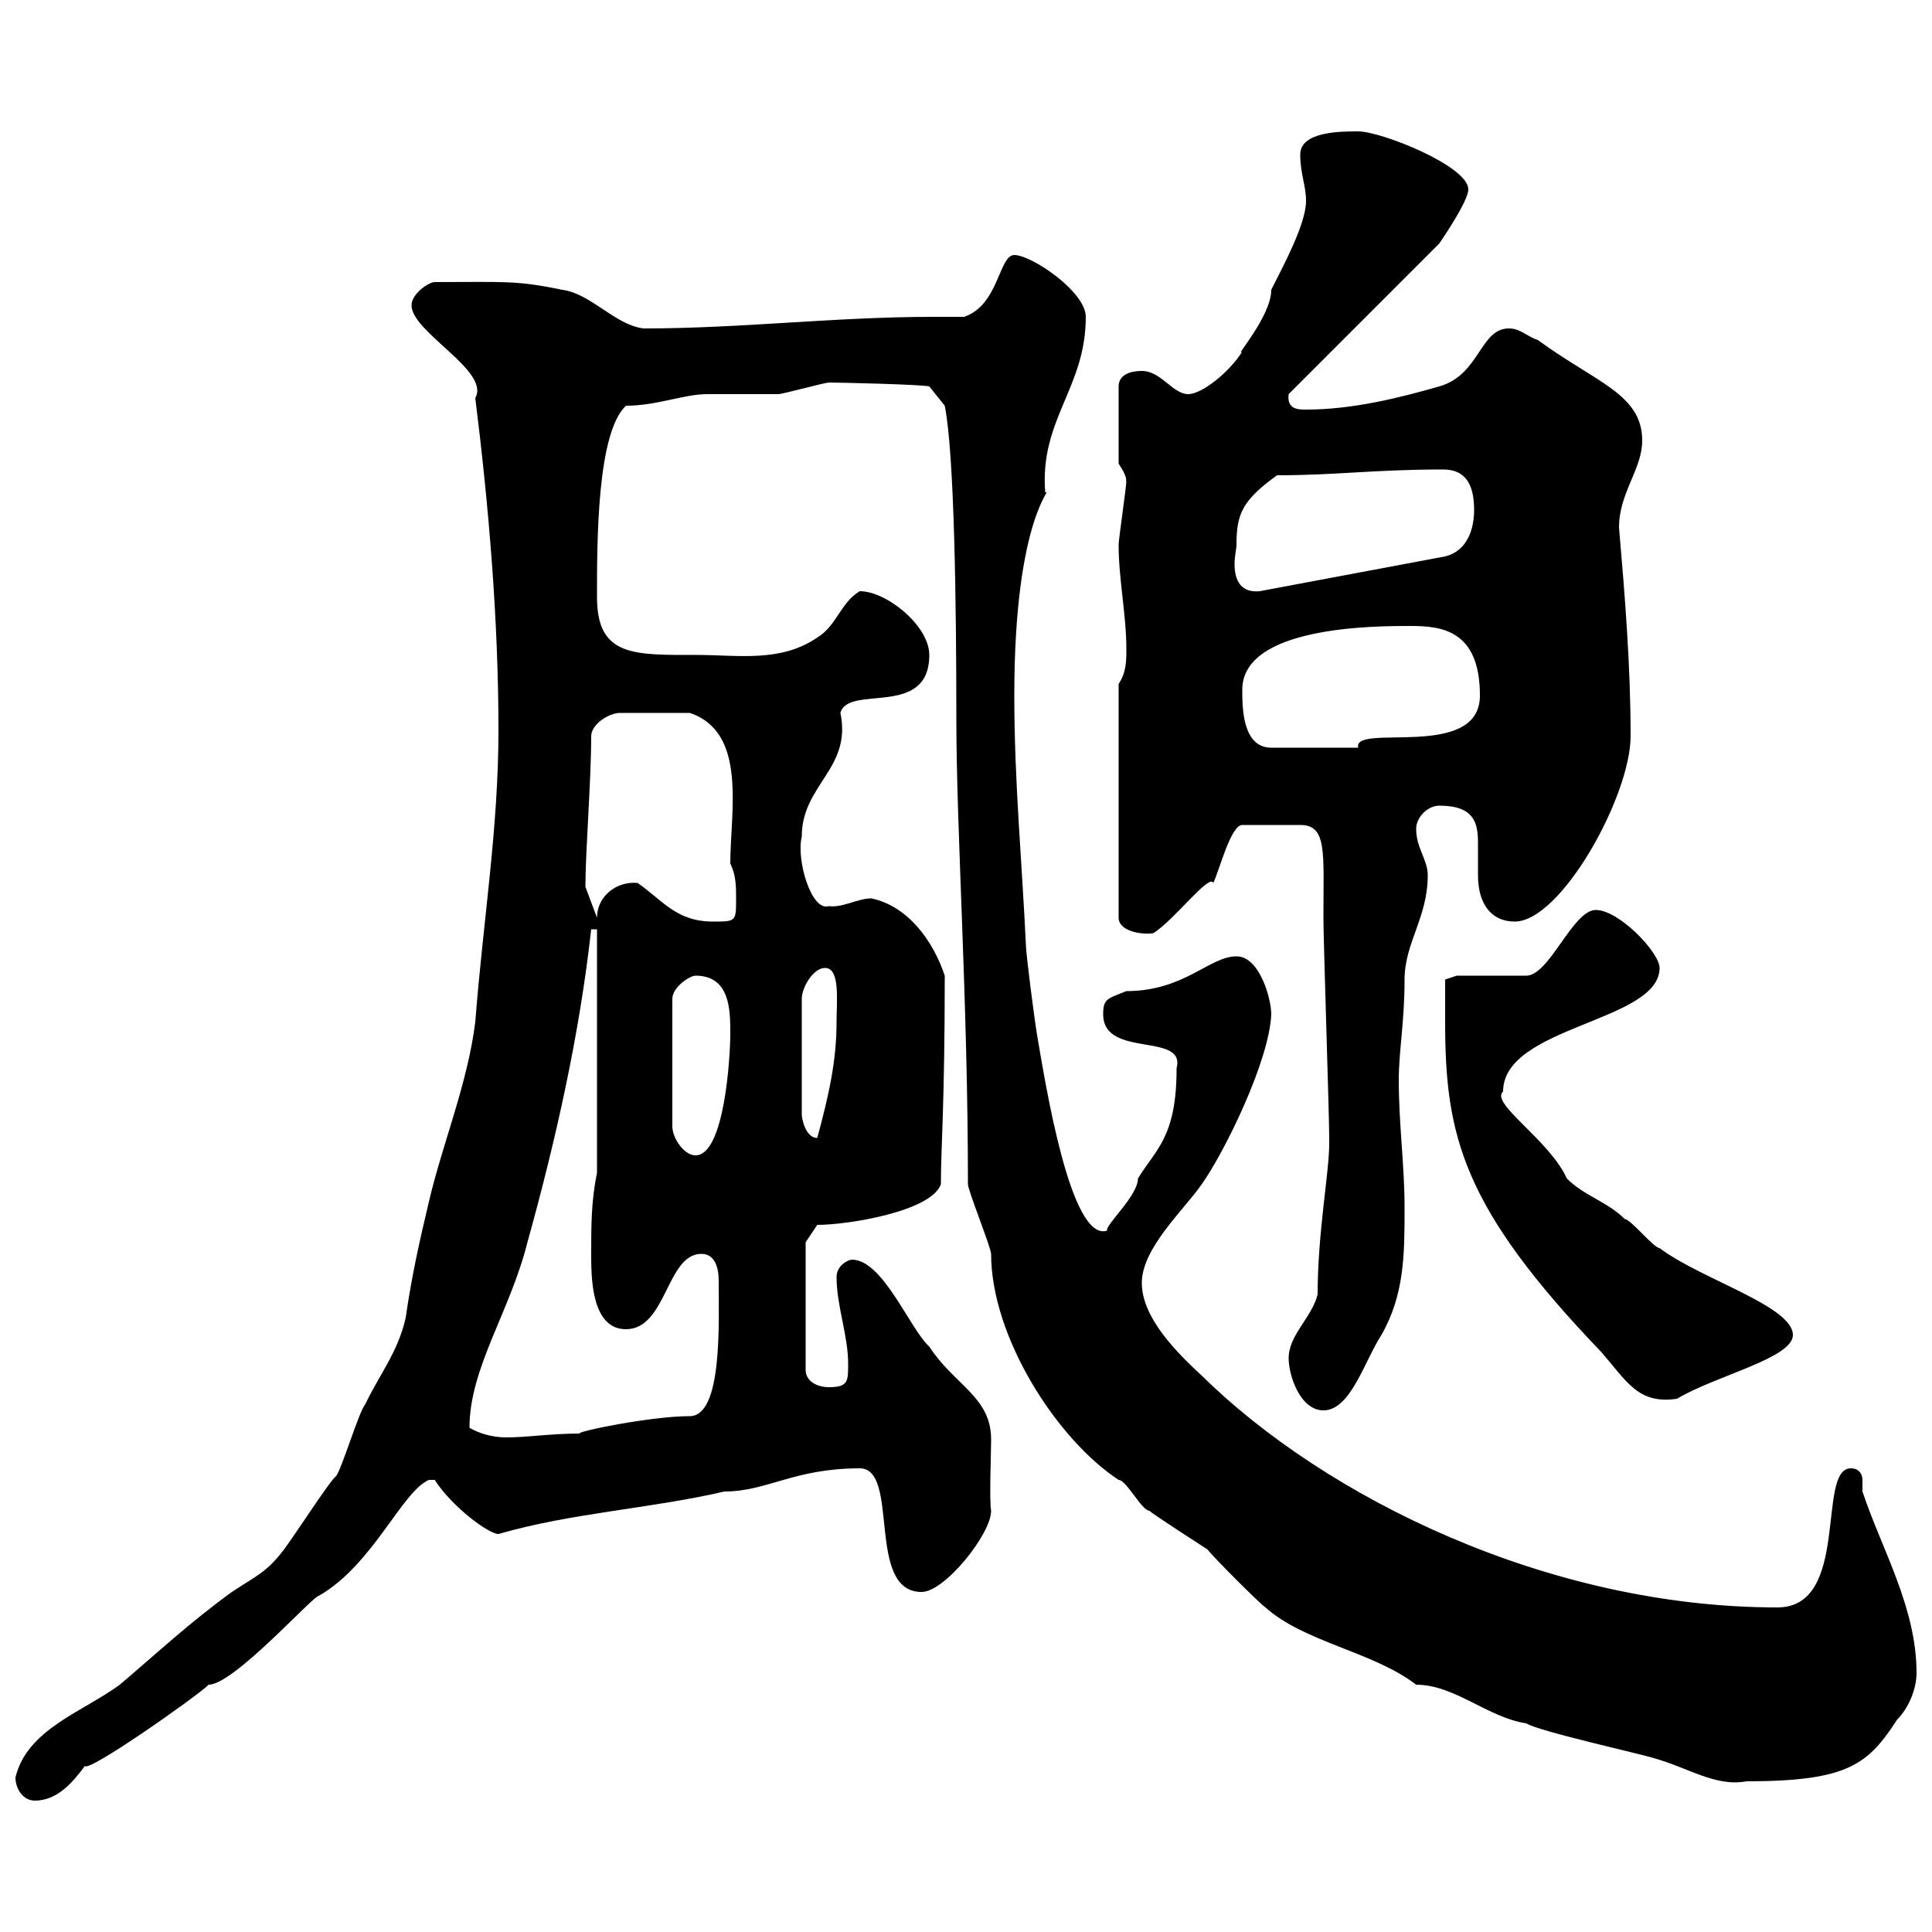 <svg xmlns="http://www.w3.org/2000/svg" xmlns:xlink="http://www.w3.org/1999/xlink" width="300" height="300"><path d="M2.40 276C2.40 277.80 3.60 279.60 5.40 279.60C9 279.60 11.40 276.60 13.20 274.20C13.50 275.40 30.60 263.40 32.40 261.60C36.30 261.60 48.60 247.80 49.50 247.80C57.90 243 62.40 231.60 66.60 229.80L67.50 229.80C70.20 234 75.90 238.20 77.40 238.20C88.80 234.90 100.80 234.30 112.50 231.60C119.10 231.60 123.30 228 133.50 228C139.80 228 134.40 247.20 143.10 247.20C146.70 247.20 153.90 238.20 153.90 234.60C153.60 232.80 153.90 225.90 153.90 223.50C153.90 216.90 148.20 215.10 144.30 209.10C141.30 206.40 137.10 195.60 132.30 195.60C131.70 195.60 129.90 196.50 129.90 198.30C129.90 202.80 131.70 207.30 131.70 211.80C131.70 214.50 131.70 215.40 128.70 215.40C126.90 215.40 125.10 214.50 125.10 212.70L125.10 192.90L126.90 190.20C131.70 190.20 144.60 188.10 146.10 183.90C146.10 178.20 146.70 171.60 146.70 151.50C144.90 146.10 141 140.70 135.30 139.50C133.20 139.50 130.80 141 128.70 140.70C126 141.60 123.60 133.50 124.50 129.90C124.50 121.80 132.30 119.40 130.50 110.70C131.70 106.20 144.30 111.60 144.30 101.70C144.30 97.20 137.70 91.80 133.50 91.80C130.50 93.60 129.90 97.20 126.90 99C121.20 102.90 114.60 101.70 108.30 101.70C98.40 101.70 92.70 102 92.70 92.70C92.70 84 92.70 67.20 97.20 63C102 63 106.20 61.20 109.80 61.20C110.70 61.20 119.70 61.20 120.90 61.20C121.50 61.20 128.10 59.40 128.70 59.40C130.50 59.40 143.10 59.70 144.30 60L146.70 63C148.20 70.50 148.50 93.90 148.50 111.60C148.50 129 150.30 155.40 150.30 183.90C150.30 184.80 153.90 193.80 153.90 194.70C153.90 207.60 164.10 223.50 173.70 229.80C174.90 229.80 177.30 234.60 178.50 234.60C179.10 235.20 186.60 240 187.50 240.60C188.40 241.80 195.60 249 196.50 249.60C202.50 255 213.30 256.50 219.90 261.60C225.90 261.60 231 266.70 237 267.60C238.80 268.80 255 272.40 256.80 273C262.20 274.50 266.40 277.50 271.20 276.60C287.10 276.60 290.10 273.90 294.60 267C296.40 265.20 297.60 262.20 297.60 259.80C297.60 249.60 292.20 240.60 289.20 231.60C289.20 231.30 289.20 230.70 289.20 229.80C289.20 229.20 288.90 228 287.40 228C282 228 287.40 249.60 276 249.60C240.30 249.60 205.80 232.50 186.60 213.60C182.70 210 177.30 204.60 177.30 199.20C177.30 193.80 183.90 187.80 186.60 183.90C190.20 178.80 197.10 164.70 197.40 157.50C197.40 155.10 195.60 148.50 192 148.50C187.80 148.50 183.90 153.90 174.90 153.90C171.90 155.10 171.30 155.10 171.30 157.50C171.30 164.40 184.20 160.20 182.70 165.90C182.70 176.70 179.40 178.50 176.70 183C176.70 185.70 171.60 190.20 171.90 191.10C166.20 192.90 162.30 168 161.10 161.10C160.50 157.50 159.30 147.90 159.30 146.70C158.70 133.80 157.50 121.50 157.50 108C157.50 79.80 163.80 75.60 162.30 76.50C161.40 65.10 168.60 60.30 168.60 49.20C168.60 45.30 160.20 39.60 157.50 39.60C155.10 39.60 155.10 47.40 149.70 49.20C147.90 49.20 146.40 49.20 144.90 49.20C129.60 49.20 115.20 51 99.90 51C95.40 50.40 91.80 45.60 87.30 45C80.10 43.50 78.30 43.80 67.50 43.80C66.60 43.80 63.90 45.60 63.90 47.40C63.90 51.60 76.20 57.60 73.80 61.80C75.90 78.60 77.40 96.30 77.40 113.40C77.40 128.70 75 143.10 73.80 158.70C72.60 168.30 68.70 177.60 66.60 186.60C65.10 192.90 63.90 198.30 63 204.60C61.80 210 58.80 213.60 56.70 218.10C55.80 219 53.10 228 52.20 229.20C51.30 229.80 45.90 238.20 44.10 240.60C41.40 244.20 39.60 244.80 36 247.20C29.40 252 24.60 256.50 18.60 261.60C12.90 265.80 4.20 268.50 2.40 276ZM72.90 221.70C72.90 212.40 79.20 203.70 81.90 192.90C86.40 176.70 90 160.50 91.80 144.30L92.70 144.30L92.70 182.10C91.80 186.60 91.80 190.20 91.80 194.70C91.80 198.30 91.80 206.40 97.20 206.40C103.50 206.40 103.50 194.70 108.90 194.70C111 194.70 111.60 196.80 111.60 198.90C111.60 205.50 112.20 219.90 107.10 219.90C101.10 219.90 89.40 222.30 90 222.60C85.50 222.60 81.90 223.20 78.60 223.20C76.50 223.20 74.40 222.60 72.90 221.70ZM200.10 210.90C200.10 213.60 201.90 219 205.50 219C209.70 219 211.80 211.50 214.50 207.30C218.10 201 218.10 194.70 218.10 187.50C218.10 180.90 217.20 174.60 217.20 167.70C217.20 163.20 218.10 158.70 218.10 152.10C218.10 146.40 221.70 142.50 221.70 135.90C221.70 133.50 219.90 131.70 219.90 128.70C219.90 126.90 221.70 125.10 223.50 125.10C228.90 125.10 229.50 127.80 229.50 130.80C229.50 132.60 229.50 134.10 229.50 135.90C229.50 140.40 231.60 143.10 235.20 143.10C242.40 143.10 253.20 123.60 253.20 114.30C253.20 103.20 252.30 92.40 251.40 81.90C251.40 76.50 255 72.90 255 68.40C255 61.20 247.80 59.40 238.80 52.80C237 52.20 236.10 51 234.30 51C229.80 51 229.80 58.20 223.50 60C217.20 61.80 210 63.60 202.80 63.60C201.60 63.60 199.80 63.60 200.10 61.20L223.50 37.80C224.10 36.90 228 31.20 228 29.40C228 25.80 214.50 20.40 210.90 20.40C208.20 20.40 201.90 20.40 201.90 24C201.90 27 202.80 28.80 202.80 31.20C202.80 34.80 199.20 41.40 197.40 45C197.40 49.20 191.40 55.80 192.90 54.60C190.80 57.90 186.60 61.20 184.50 61.20C182.10 61.20 180.30 57.60 177.30 57.60C175.50 57.60 173.70 58.20 173.70 60L173.70 72C175.50 74.70 174.60 74.70 174.90 74.70C174.90 75.60 173.70 83.70 173.70 84.60C173.70 90 174.90 95.40 174.90 100.80C174.90 102.60 174.90 104.40 173.70 106.20L173.70 142.50C173.70 144.60 177.30 145.20 179.10 144.90C182.40 142.80 187.80 135.60 188.40 137.10C189.30 135.30 191.10 128.10 192.90 128.10L201.90 128.10C206.10 128.10 205.50 132.30 205.50 142.50C205.50 146.10 206.40 173.10 206.40 176.70C206.40 176.70 206.40 176.70 206.40 177.60C206.40 182.10 204.60 191.40 204.60 201C203.70 204.60 200.10 207.30 200.10 210.90ZM224.40 158.70C224.40 176.40 227.10 187.50 248.70 210C252.60 214.50 254.40 218.10 260.40 217.20C266.40 213.60 278.40 210.90 278.40 207.30C278.40 202.80 264 198.60 257.70 193.80C256.80 193.80 253.20 189.30 252.30 189.30C249.60 186.60 246 185.70 243.30 183C240.60 177 231.30 171.30 233.40 169.50C233.40 159.30 257.70 158.70 257.70 150.30C257.70 147.90 251.40 141.30 247.80 141.30C244.20 141.30 240.60 151.50 237 151.50L226.20 151.50L224.40 152.10C224.40 152.10 224.40 156.90 224.40 158.70ZM108 151.50C113.40 151.50 113.40 156.90 113.40 160.50C113.40 164.10 112.50 179.40 108 179.40C106.20 179.40 104.40 176.70 104.40 174.90L104.40 155.10C104.40 153.30 107.10 151.50 108 151.50ZM128.10 150.30C130.50 150.30 129.90 155.40 129.90 158.70C129.90 164.70 128.70 170.10 126.90 176.70C125.10 176.70 124.50 173.70 124.50 173.10L124.50 155.10C124.50 153.30 126.30 150.30 128.10 150.30ZM99 137.10C95.70 136.80 92.70 139.20 92.70 142.50L90.90 137.70C90.90 132.30 91.80 121.20 91.80 114.30C91.80 112.50 94.50 110.70 96.30 110.70L107.10 110.70C116.10 113.70 113.40 126 113.40 134.10C114.30 135.90 114.30 137.70 114.30 139.50C114.30 143.10 114.30 143.10 110.70 143.10C105 143.10 102.90 139.80 99 137.10ZM192.90 107.10C192.90 97.20 213.60 97.20 219 97.20C223.80 97.20 229.80 97.80 229.80 108C229.80 118.20 210 112.20 210.90 116.10L197.40 116.10C192.90 116.10 192.90 109.80 192.90 107.10ZM192 84.60C192 79.80 192.90 77.70 198.30 73.80C207.60 73.80 213.30 72.90 224.10 72.90C227.40 72.90 228.90 75 228.90 79.20C228.90 81.90 228 85.50 224.40 86.40L195.60 91.80C192.60 92.10 191.70 90 191.70 87.60C191.70 86.40 192 85.20 192 84.60Z"/></svg>